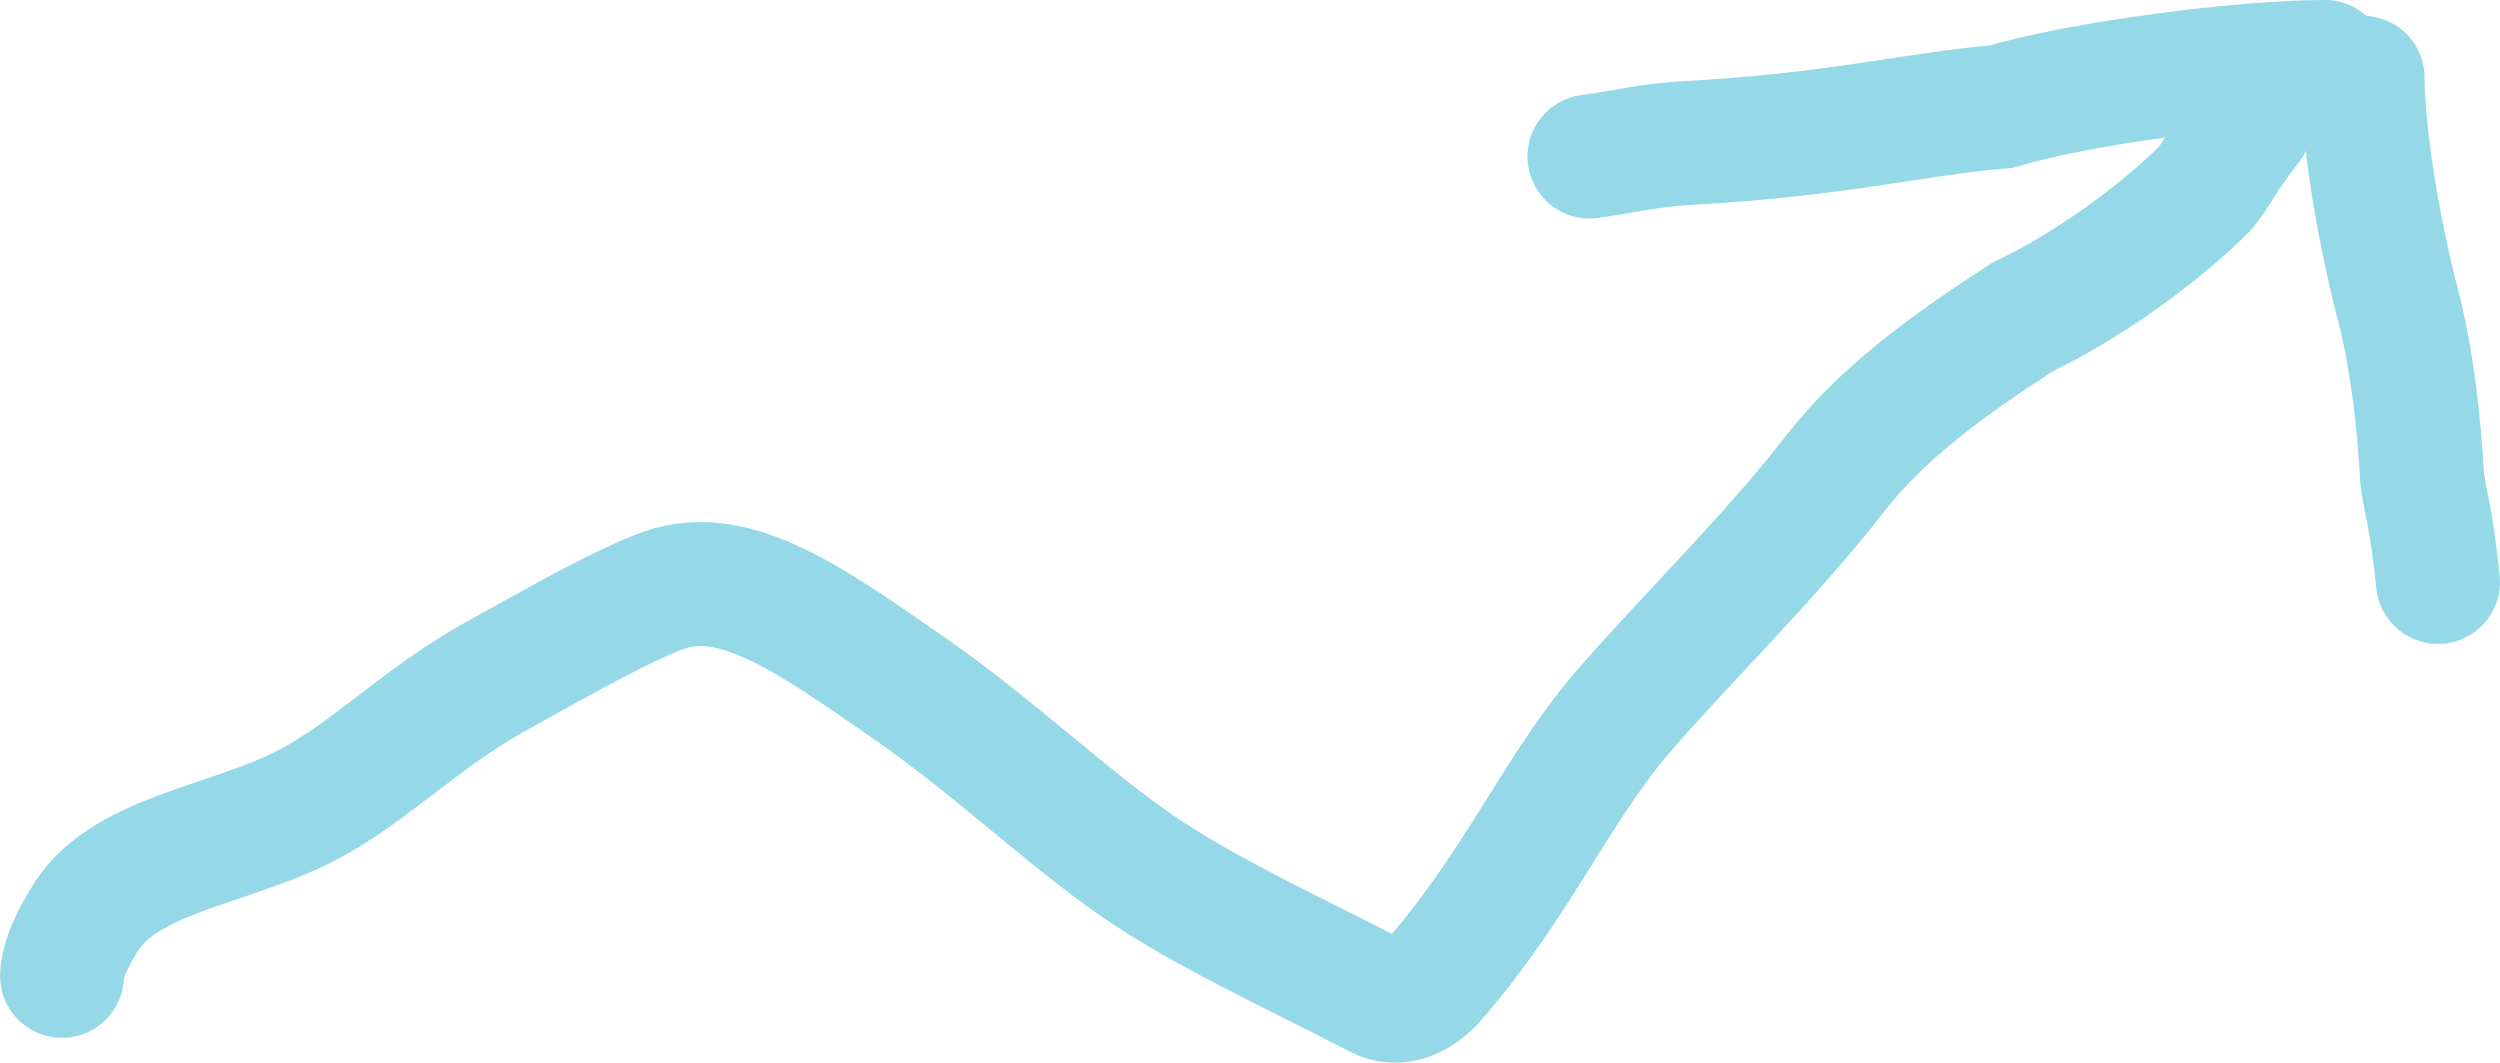 <?xml version="1.0" encoding="utf-8"?>
<svg xmlns="http://www.w3.org/2000/svg" fill="none" height="100%" overflow="visible" preserveAspectRatio="none" style="display: block;" viewBox="0 0 403.264 171.486" width="100%">
<g id="Arrow">
<path d="M10 157.402C10 155.724 11.004 152.344 14.03 147.693C20.485 137.775 37.315 136.257 49.497 129.891C59.773 124.521 67.733 115.925 79.915 109.14C92.097 102.354 101.223 97.271 107.291 95.149C118.765 91.137 131.61 100.626 146.317 110.766C159.949 120.166 172.187 131.936 183.335 139.586C194.65 147.35 207.654 153.132 222.361 160.769C225.525 162.412 228.946 160.807 231.502 157.859C244.935 142.36 251.273 126.955 261.919 114.667C271.744 103.327 285.706 89.698 295.896 76.546C303.957 66.141 315.15 58.336 326.298 51.106C339.484 44.765 350.648 35.438 355.712 30.368C357.765 27.814 358.769 25.298 362.845 20.164" id="Vector 1" stroke="#95D9E8" stroke-linecap="round" stroke-width="20"/>
<g id="Group 95">
<path d="M381.096 12.542C381.096 20.116 383.104 35.364 387.164 50.6C389.187 59.051 390.221 68.403 390.723 77.285C391.225 81.136 392.229 83.652 393.263 93.868" id="Vector 2" stroke="#95D9E8" stroke-linecap="round" stroke-width="20"/>
<path d="M375.017 10C361.938 10 335.535 13.355 322.851 17.192C308.129 18.463 295.992 21.843 271.187 23.127C265.544 23.546 262.533 24.384 256.389 25.249" id="Vector 3" stroke="#95D9E8" stroke-linecap="round" stroke-width="20"/>
</g>
</g>
</svg>